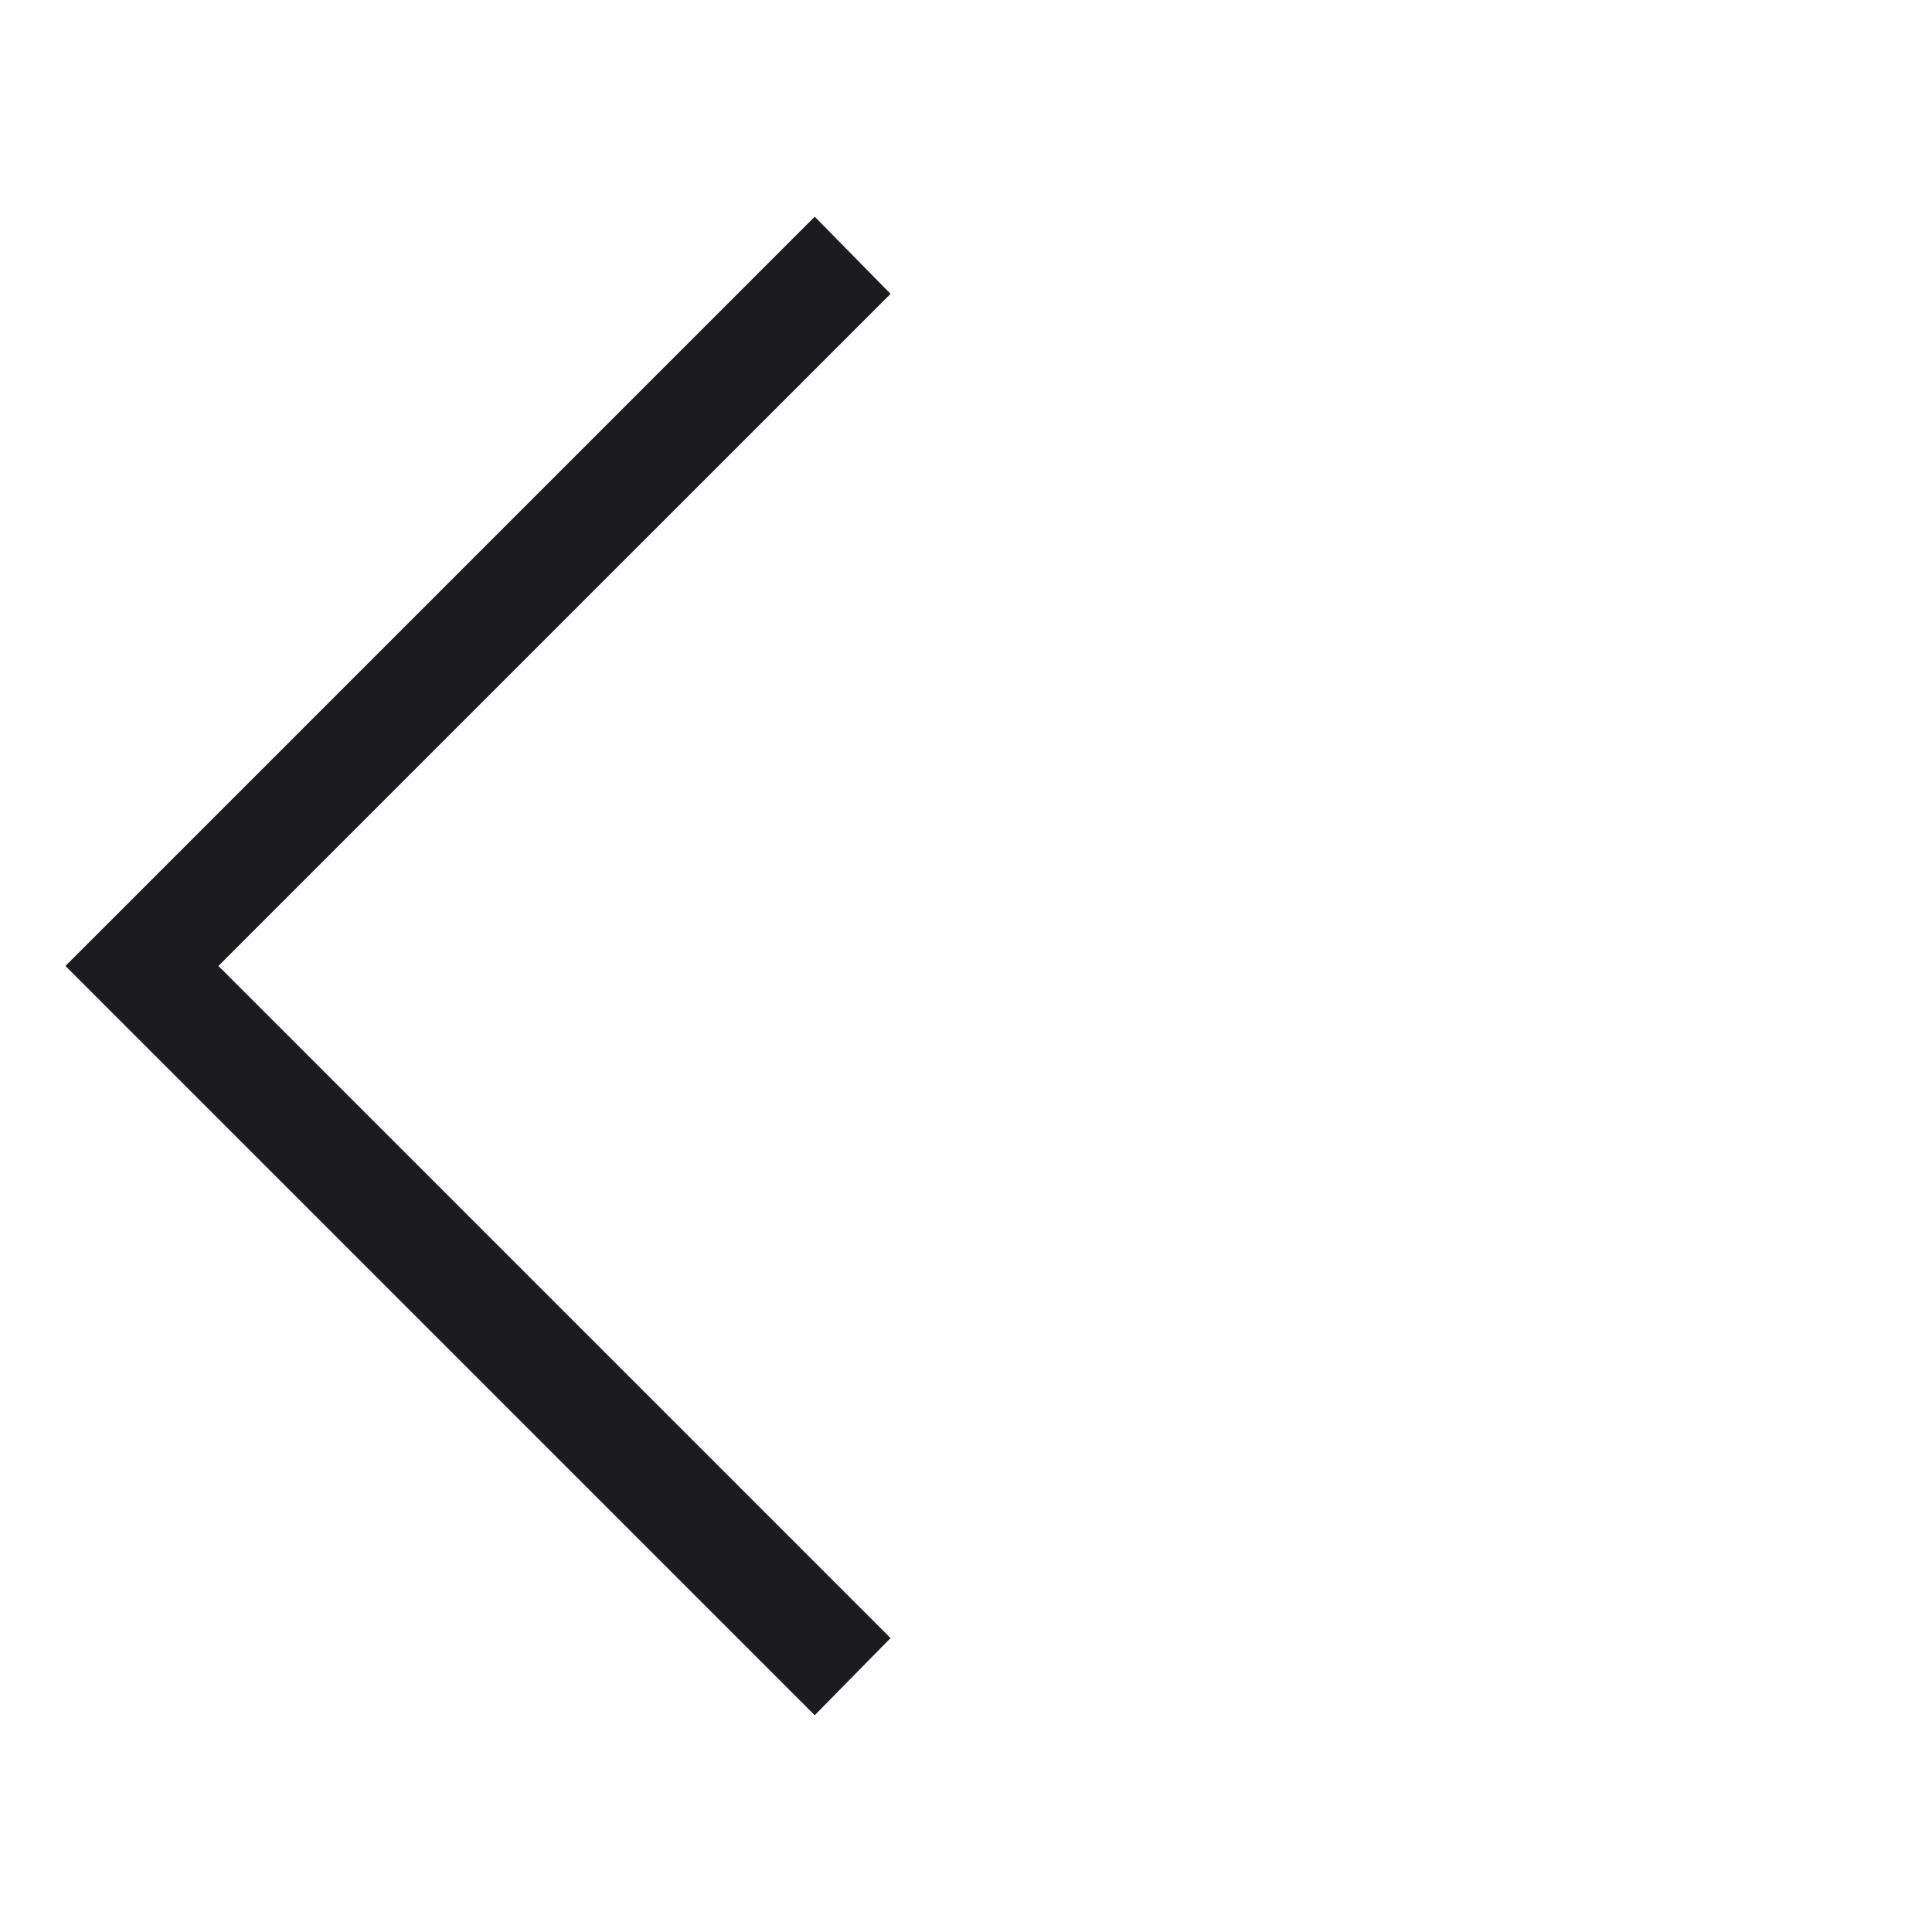 <svg width="40" height="40" viewBox="0 0 40 40" fill="none" xmlns="http://www.w3.org/2000/svg">
<mask id="mask0_1419_641" style="mask-type:alpha" maskUnits="userSpaceOnUse" x="0" y="0" width="40" height="40">
<rect width="40" height="40" fill="#D9D9D9"/>
</mask>
<g mask="url(#mask0_1419_641)">
<path d="M16.868 35.512L1.355 19.999L16.868 4.486L18.438 6.084L4.522 19.999L18.438 33.915L16.868 35.512Z" fill="#1C1B1F"/>
</g>
</svg>
